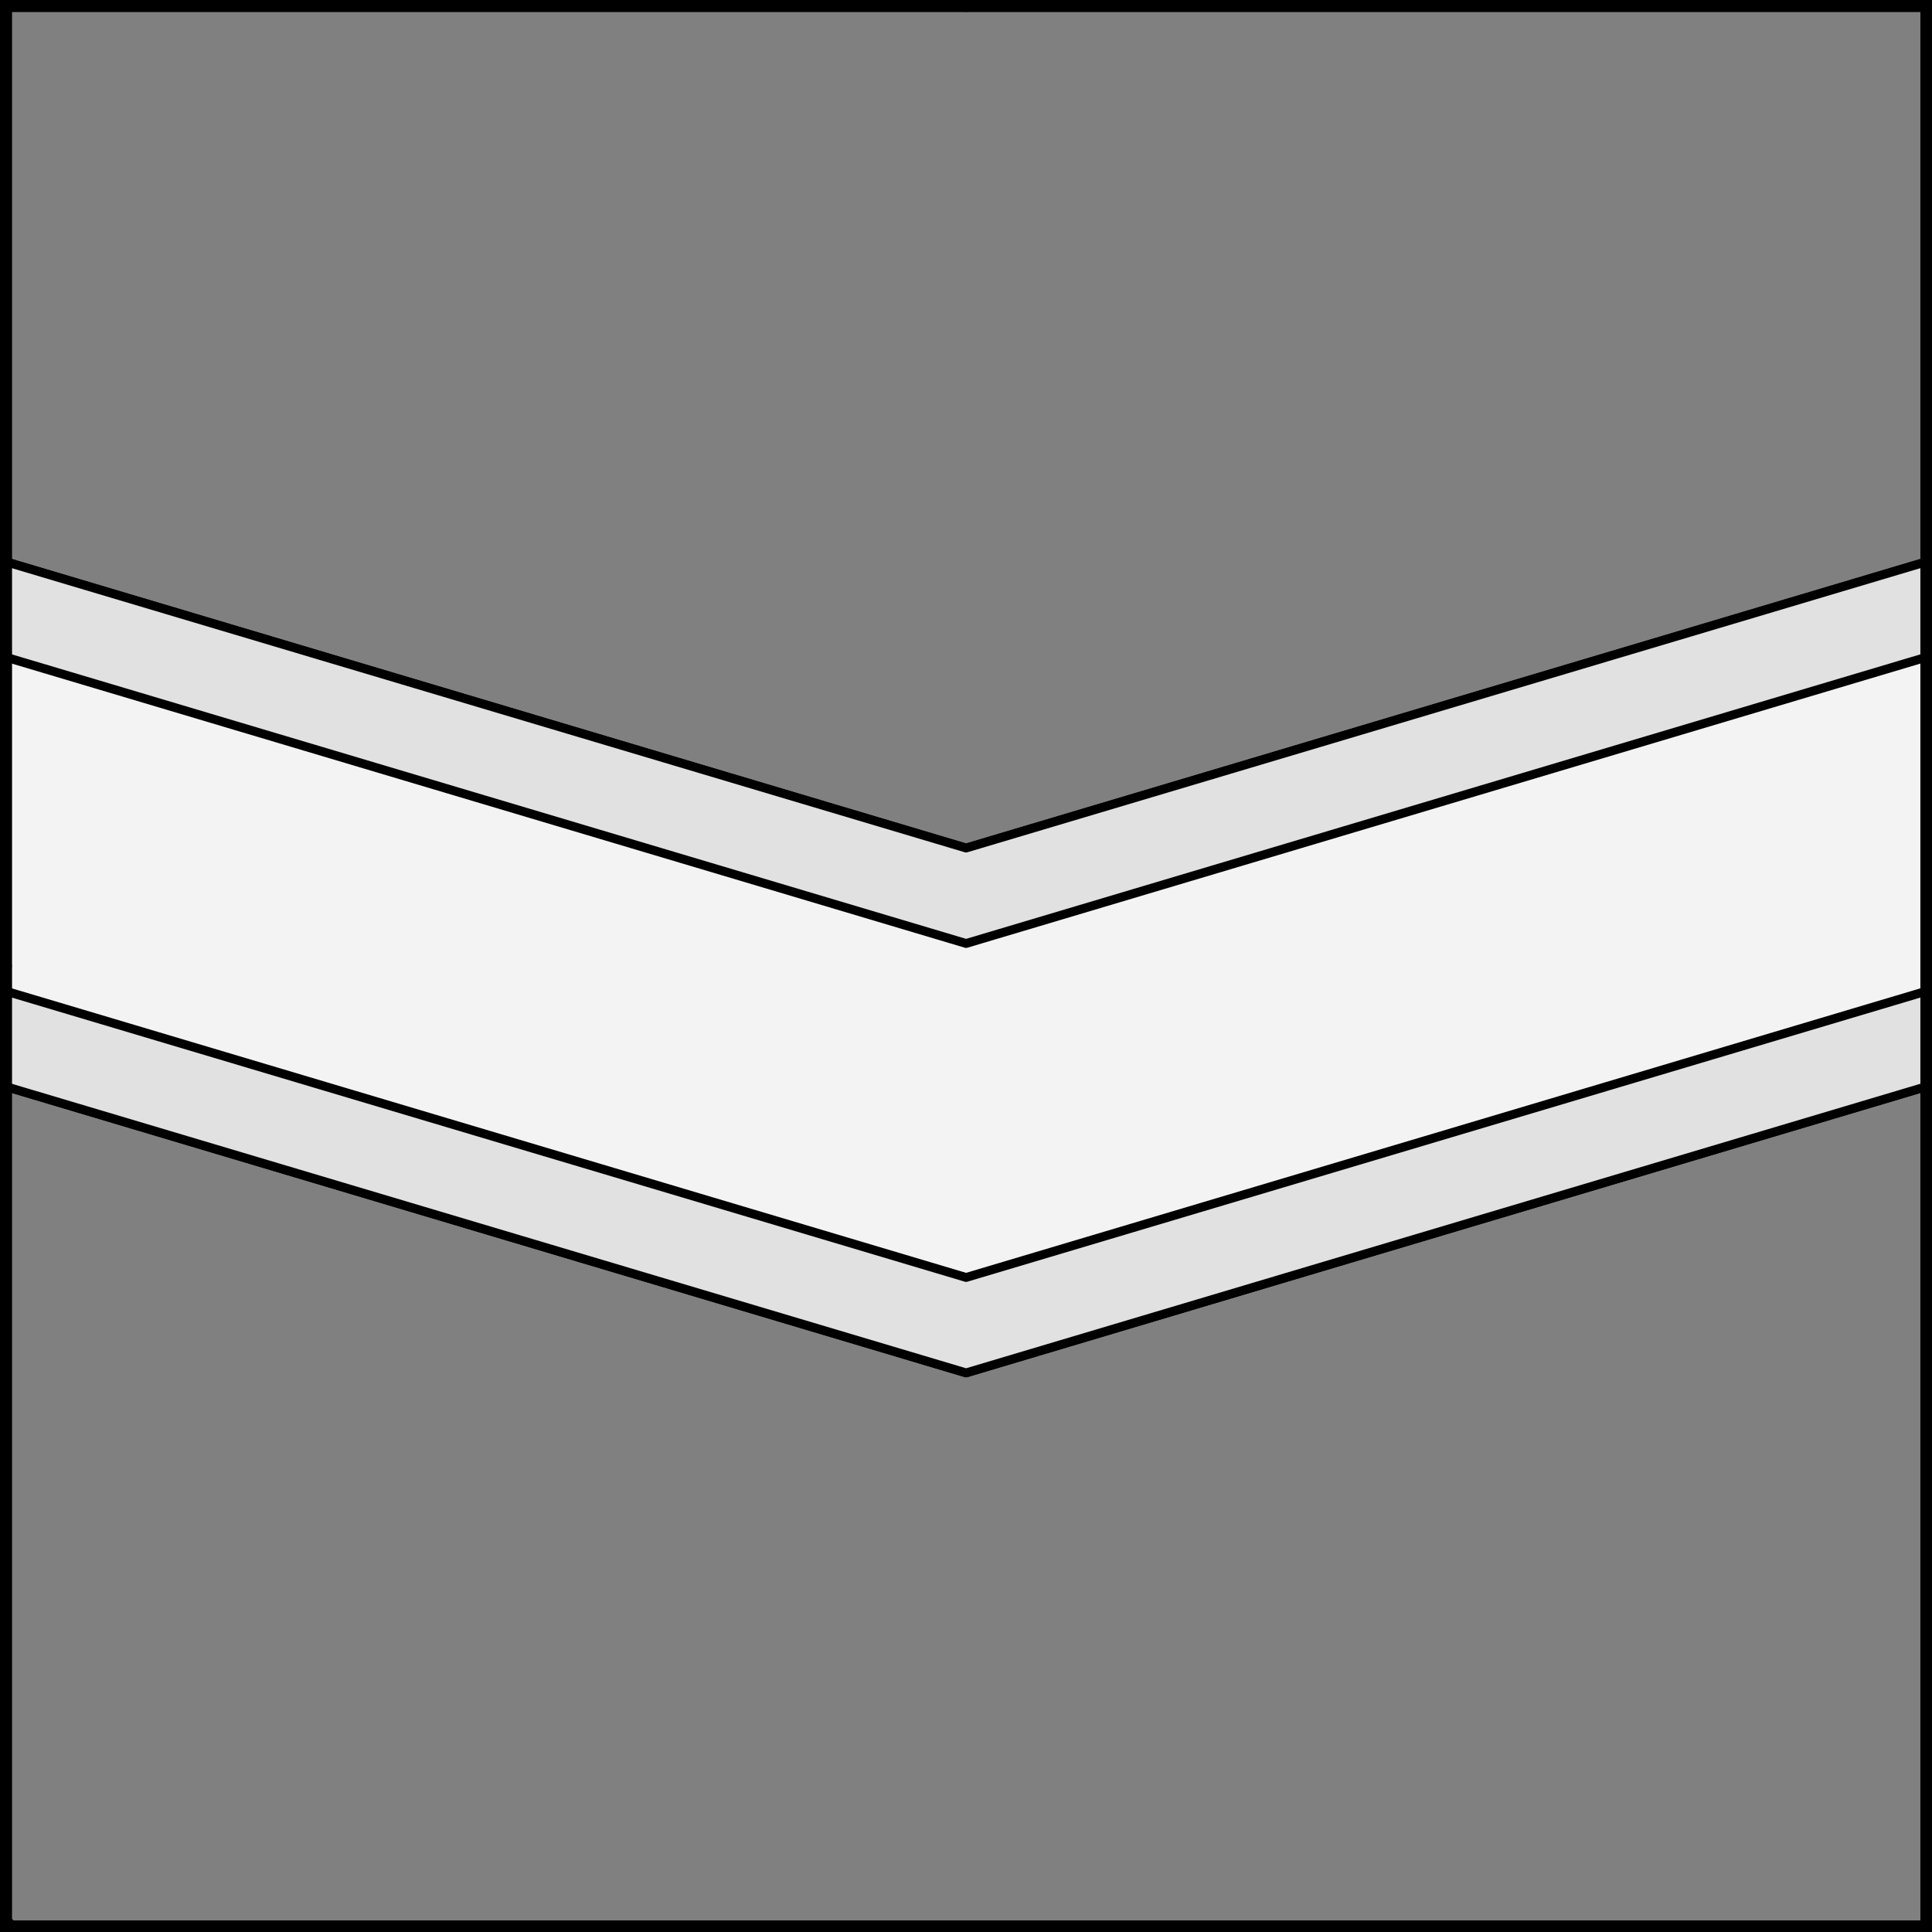 <?xml version="1.0" encoding="UTF-8" standalone="no"?>
<!DOCTYPE svg PUBLIC "-//W3C//DTD SVG 1.1//EN" "http://www.w3.org/Graphics/SVG/1.1/DTD/svg11.dtd">
<svg xmlns="http://www.w3.org/2000/svg" xmlns:xl="http://www.w3.org/1999/xlink" xmlns:dc="http://purl.org/dc/elements/1.1/" version="1.1" viewBox="425.5 65.5 327.938 327.938" width="327.938" height="327.938">
  <rect x="425.5" y="65.5" width="327.938" height="327.938" fill="#808080" stroke="none"/>
  <defs>
    <clipPath id="artboard_clip_path">
      <path d="M 425.5 65.5 L 753.438 65.5 L 753.438 393.438 L 425.5 393.438 Z"/>
    </clipPath>
  </defs>
  <g id="Chevron_Inverted_Fimbriated_(1)" fill-opacity="1" stroke-opacity="1" stroke="none" fill="none" stroke-dasharray="none">
    <title>Chevron Inverted Fimbriated (1)</title>
    <g id="Chevron_Inverted_Fimbriated_(1)_Layer_3" clip-path="url(#artboard_clip_path)">
      <title>Layer 3</title>
      <g id="Group_33">
        <g id="Graphic_30">
          <path d="M 752.469 160.857 L 752.469 249.941 L 589.484 298.533 L 426.5 249.941 L 426.5 160.857 L 589.484 209.448 Z" fill="#f3f3f3"/>
          <path d="M 752.469 160.857 L 752.469 249.941 L 589.484 298.533 L 426.5 249.941 L 426.5 160.857 L 589.484 209.448 Z" stroke="black" stroke-linecap="round" stroke-linejoin="round" stroke-width="1.5"/>
        </g>
        <g id="Graphic_25">
          <path d="M 426.5 160.857 L 426.5 177.054 L 589.484 225.646 L 752.469 177.054 L 752.469 160.857 L 589.484 209.448 Z" fill="#e1e1e1"/>
          <path d="M 426.5 160.857 L 426.5 177.054 L 589.484 225.646 L 752.469 177.054 L 752.469 160.857 L 589.484 209.448 Z" stroke="black" stroke-linecap="round" stroke-linejoin="round" stroke-width="1.5"/>
        </g>
        <g id="Graphic_28">
          <path d="M 426.5 233.744 L 426.5 249.941 L 589.484 298.533 L 752.469 249.941 L 752.469 233.744 L 589.484 282.336 Z" fill="#e1e1e1"/>
          <path d="M 426.5 233.744 L 426.5 249.941 L 589.484 298.533 L 752.469 249.941 L 752.469 233.744 L 589.484 282.336 Z" stroke="black" stroke-linecap="round" stroke-linejoin="round" stroke-width="1.5"/>
        </g>
      </g>
    </g>
    <g id="Esc____Badge_Master_layer" clip-path="url(#artboard_clip_path)">
      <title>Master layer</title>
      <g id="Line_14">
        <line x1="427.5" y1="67.5" x2="420.75" y2="60.75" stroke="black" stroke-linecap="butt" stroke-linejoin="round" stroke-width=".25"/>
      </g>
      <g id="Line_13">
        <line x1="589.5" y1="67.5" x2="589.5" y2="58.5" stroke="black" stroke-linecap="butt" stroke-linejoin="round" stroke-width=".5"/>
      </g>
      <g id="Line_12">
        <line x1="751.5" y1="67.5" x2="758.25" y2="60.75" stroke="black" stroke-linecap="butt" stroke-linejoin="round" stroke-width=".5"/>
      </g>
      <g id="Line_11">
        <line x1="420.75" y1="398.25" x2="427.5" y2="391.5" stroke="black" stroke-linecap="round" stroke-linejoin="round" stroke-width=".5"/>
      </g>
      <g id="Line_10">
        <line x1="758.25" y1="398.25" x2="751.5" y2="391.5" stroke="black" stroke-linecap="butt" stroke-linejoin="round" stroke-width=".5"/>
      </g>
      <g id="Line_9">
        <line x1="589.5" y1="400.5" x2="589.5" y2="391.5" stroke="black" stroke-linecap="butt" stroke-linejoin="round" stroke-width=".5"/>
      </g>
      <g id="Line_8">
        <line x1="427.5" y1="229.5" x2="418.5" y2="229.5" stroke="black" stroke-linecap="butt" stroke-linejoin="round" stroke-width=".5"/>
      </g>
      <g id="Line_7">
        <line x1="760.5" y1="229.484" x2="751.5" y2="229.484" stroke="black" stroke-linecap="butt" stroke-linejoin="round" stroke-width=".5"/>
      </g>
      <g id="Graphic_6">
        <rect x="426.5" y="66.5" width="325.969" height="325.969" stroke="black" stroke-linecap="round" stroke-linejoin="miter" stroke-width="2"/>
      </g>
      <g id="Graphic_5">
        <rect x="426.5" y="66.5" width="325.969" height="325.969" stroke="black" stroke-linecap="round" stroke-linejoin="miter" stroke-width="2"/>
      </g>
      <g id="Graphic_4">
        <rect x="426.5" y="66.5" width="325.969" height="325.969" stroke="black" stroke-linecap="round" stroke-linejoin="miter" stroke-width="2"/>
      </g>
    </g>
  </g>
</svg>
